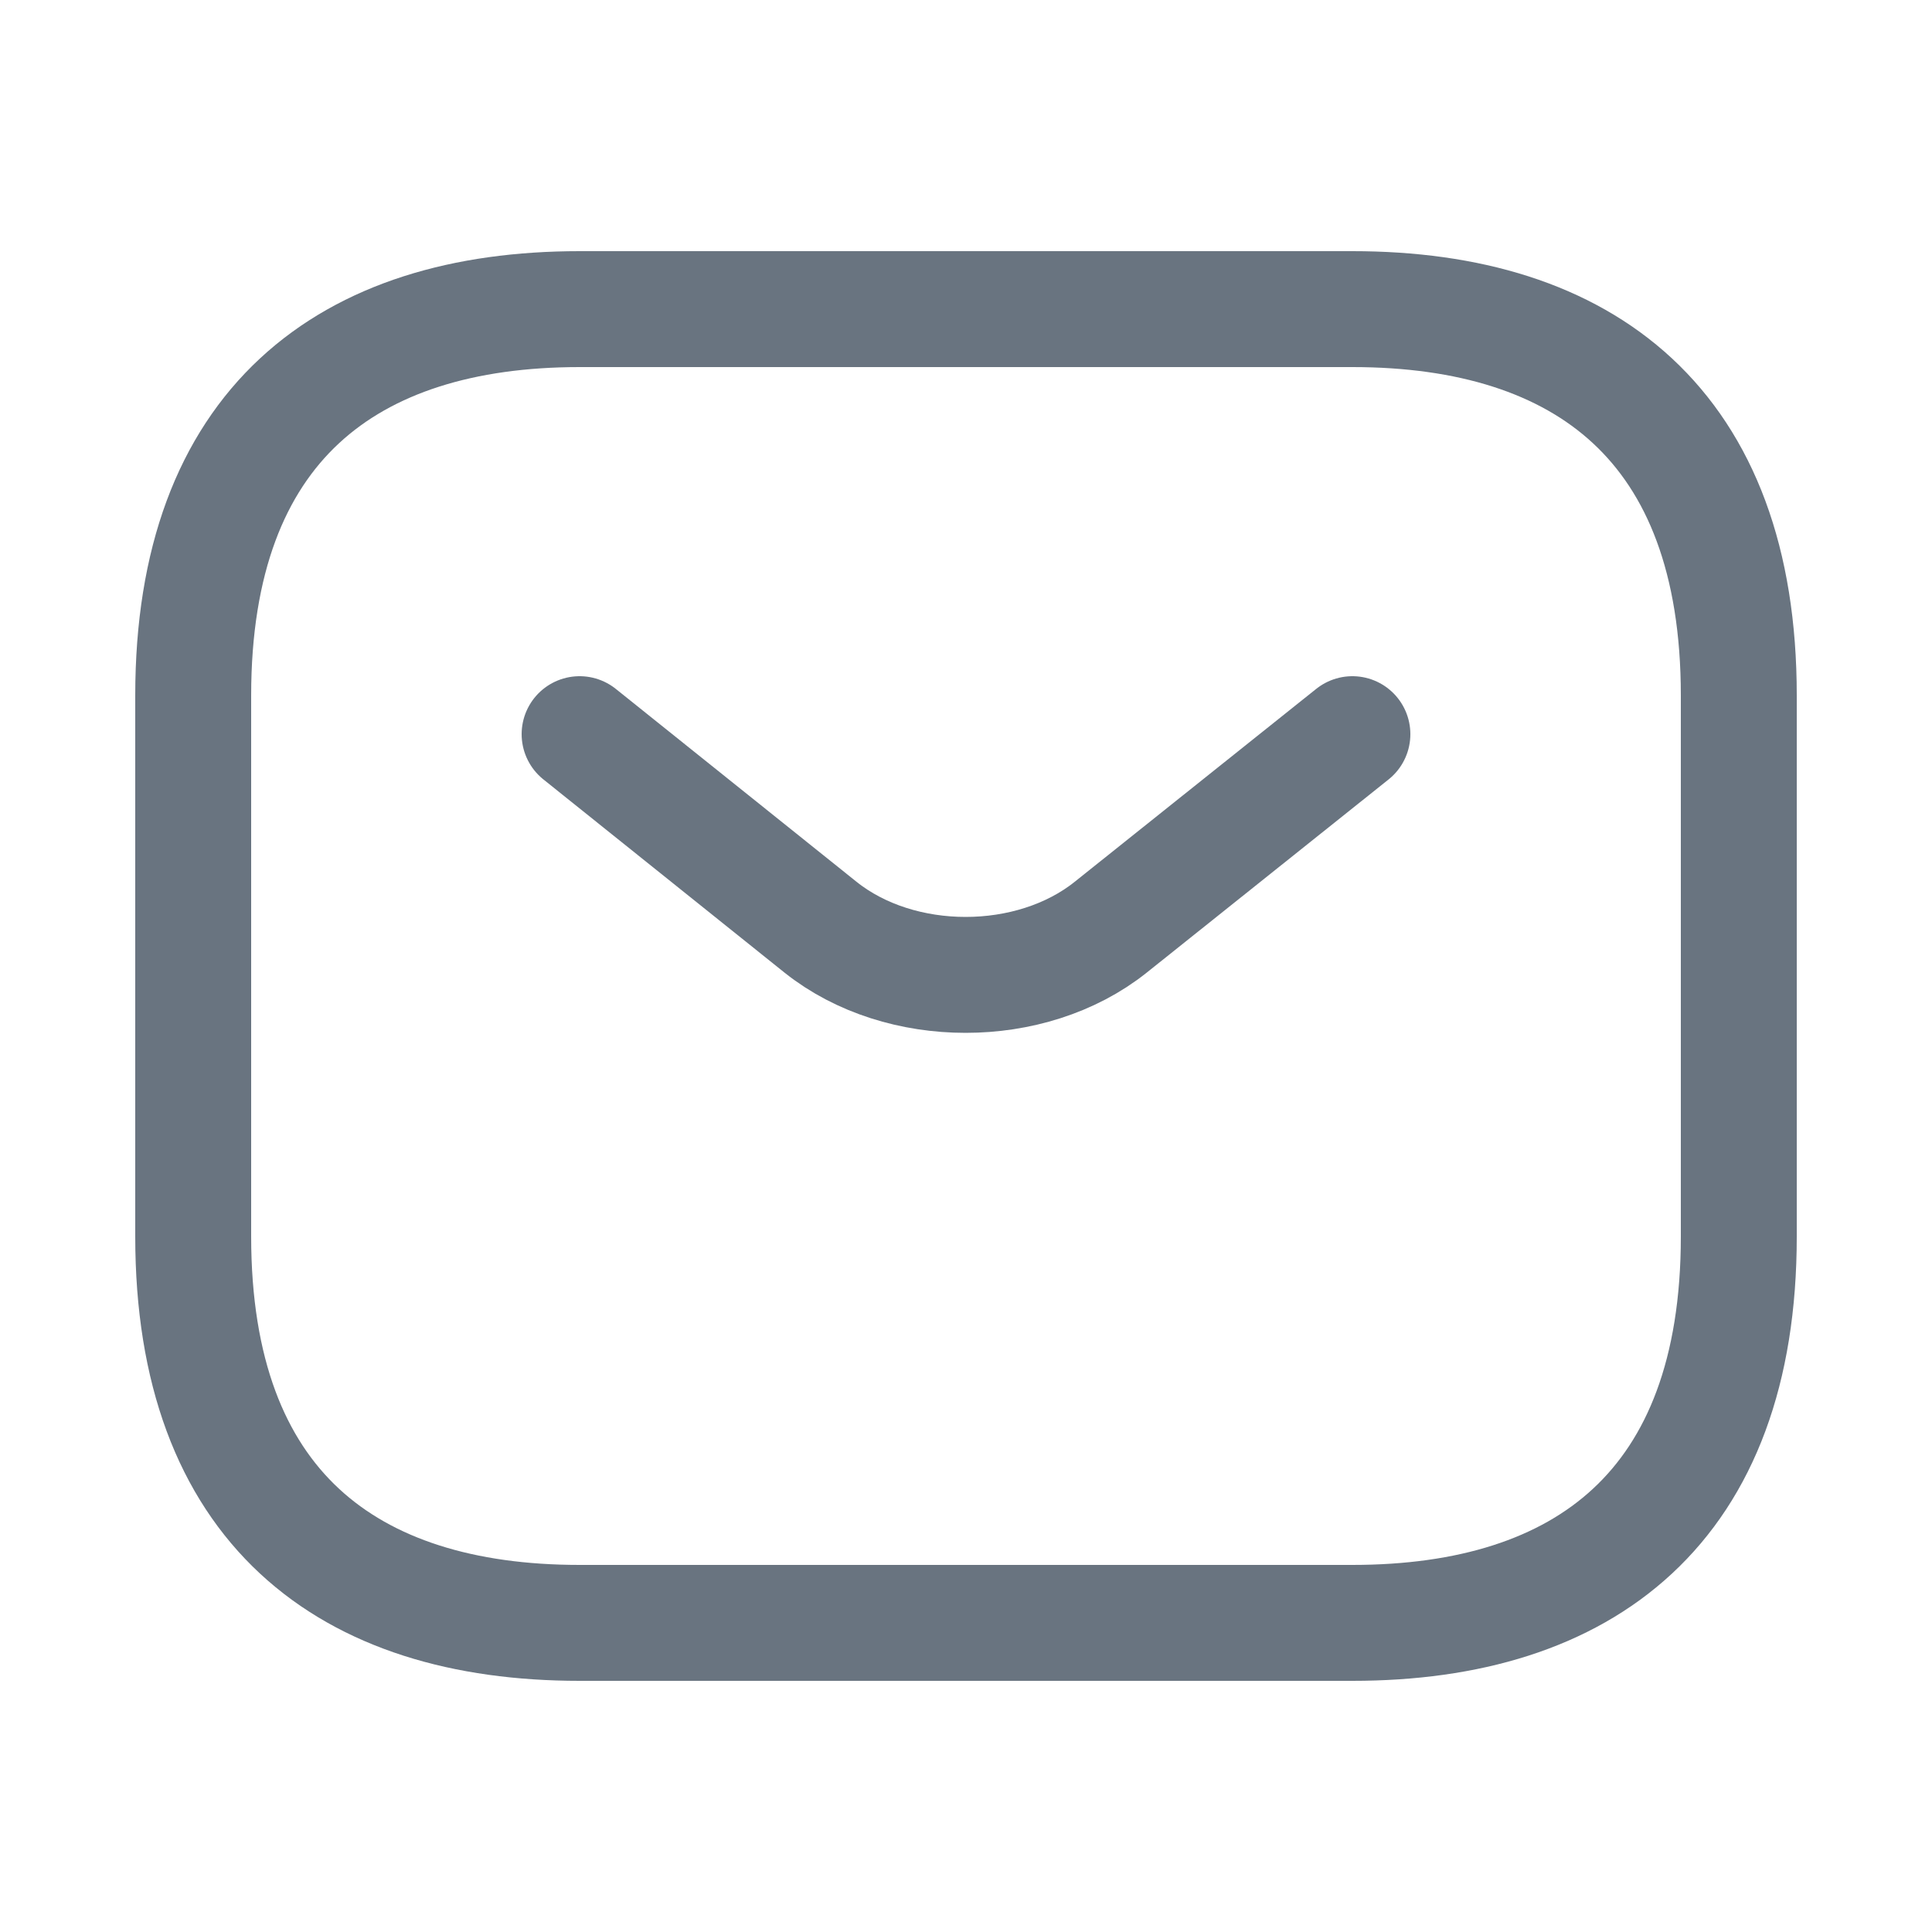 <svg width="30" height="30" viewBox="0 0 30 30" fill="none" xmlns="http://www.w3.org/2000/svg">
<path d="M21 25.2H9C5.4 25.2 3 23.4 3 19.2V10.8C3 6.6 5.4 4.8 9 4.8H21C24.6 4.8 27 6.6 27 10.8V19.2C27 23.4 24.6 25.2 21 25.2Z" stroke="#697480" stroke-width="1.8" stroke-miterlimit="10" stroke-linecap="round" stroke-linejoin="round"/>
<path d="M21 11.4L17.244 14.4C16.008 15.384 13.98 15.384 12.744 14.4L9 11.4" stroke="#697480" stroke-width="1.8" stroke-miterlimit="10" stroke-linecap="round" stroke-linejoin="round"/>
</svg>

